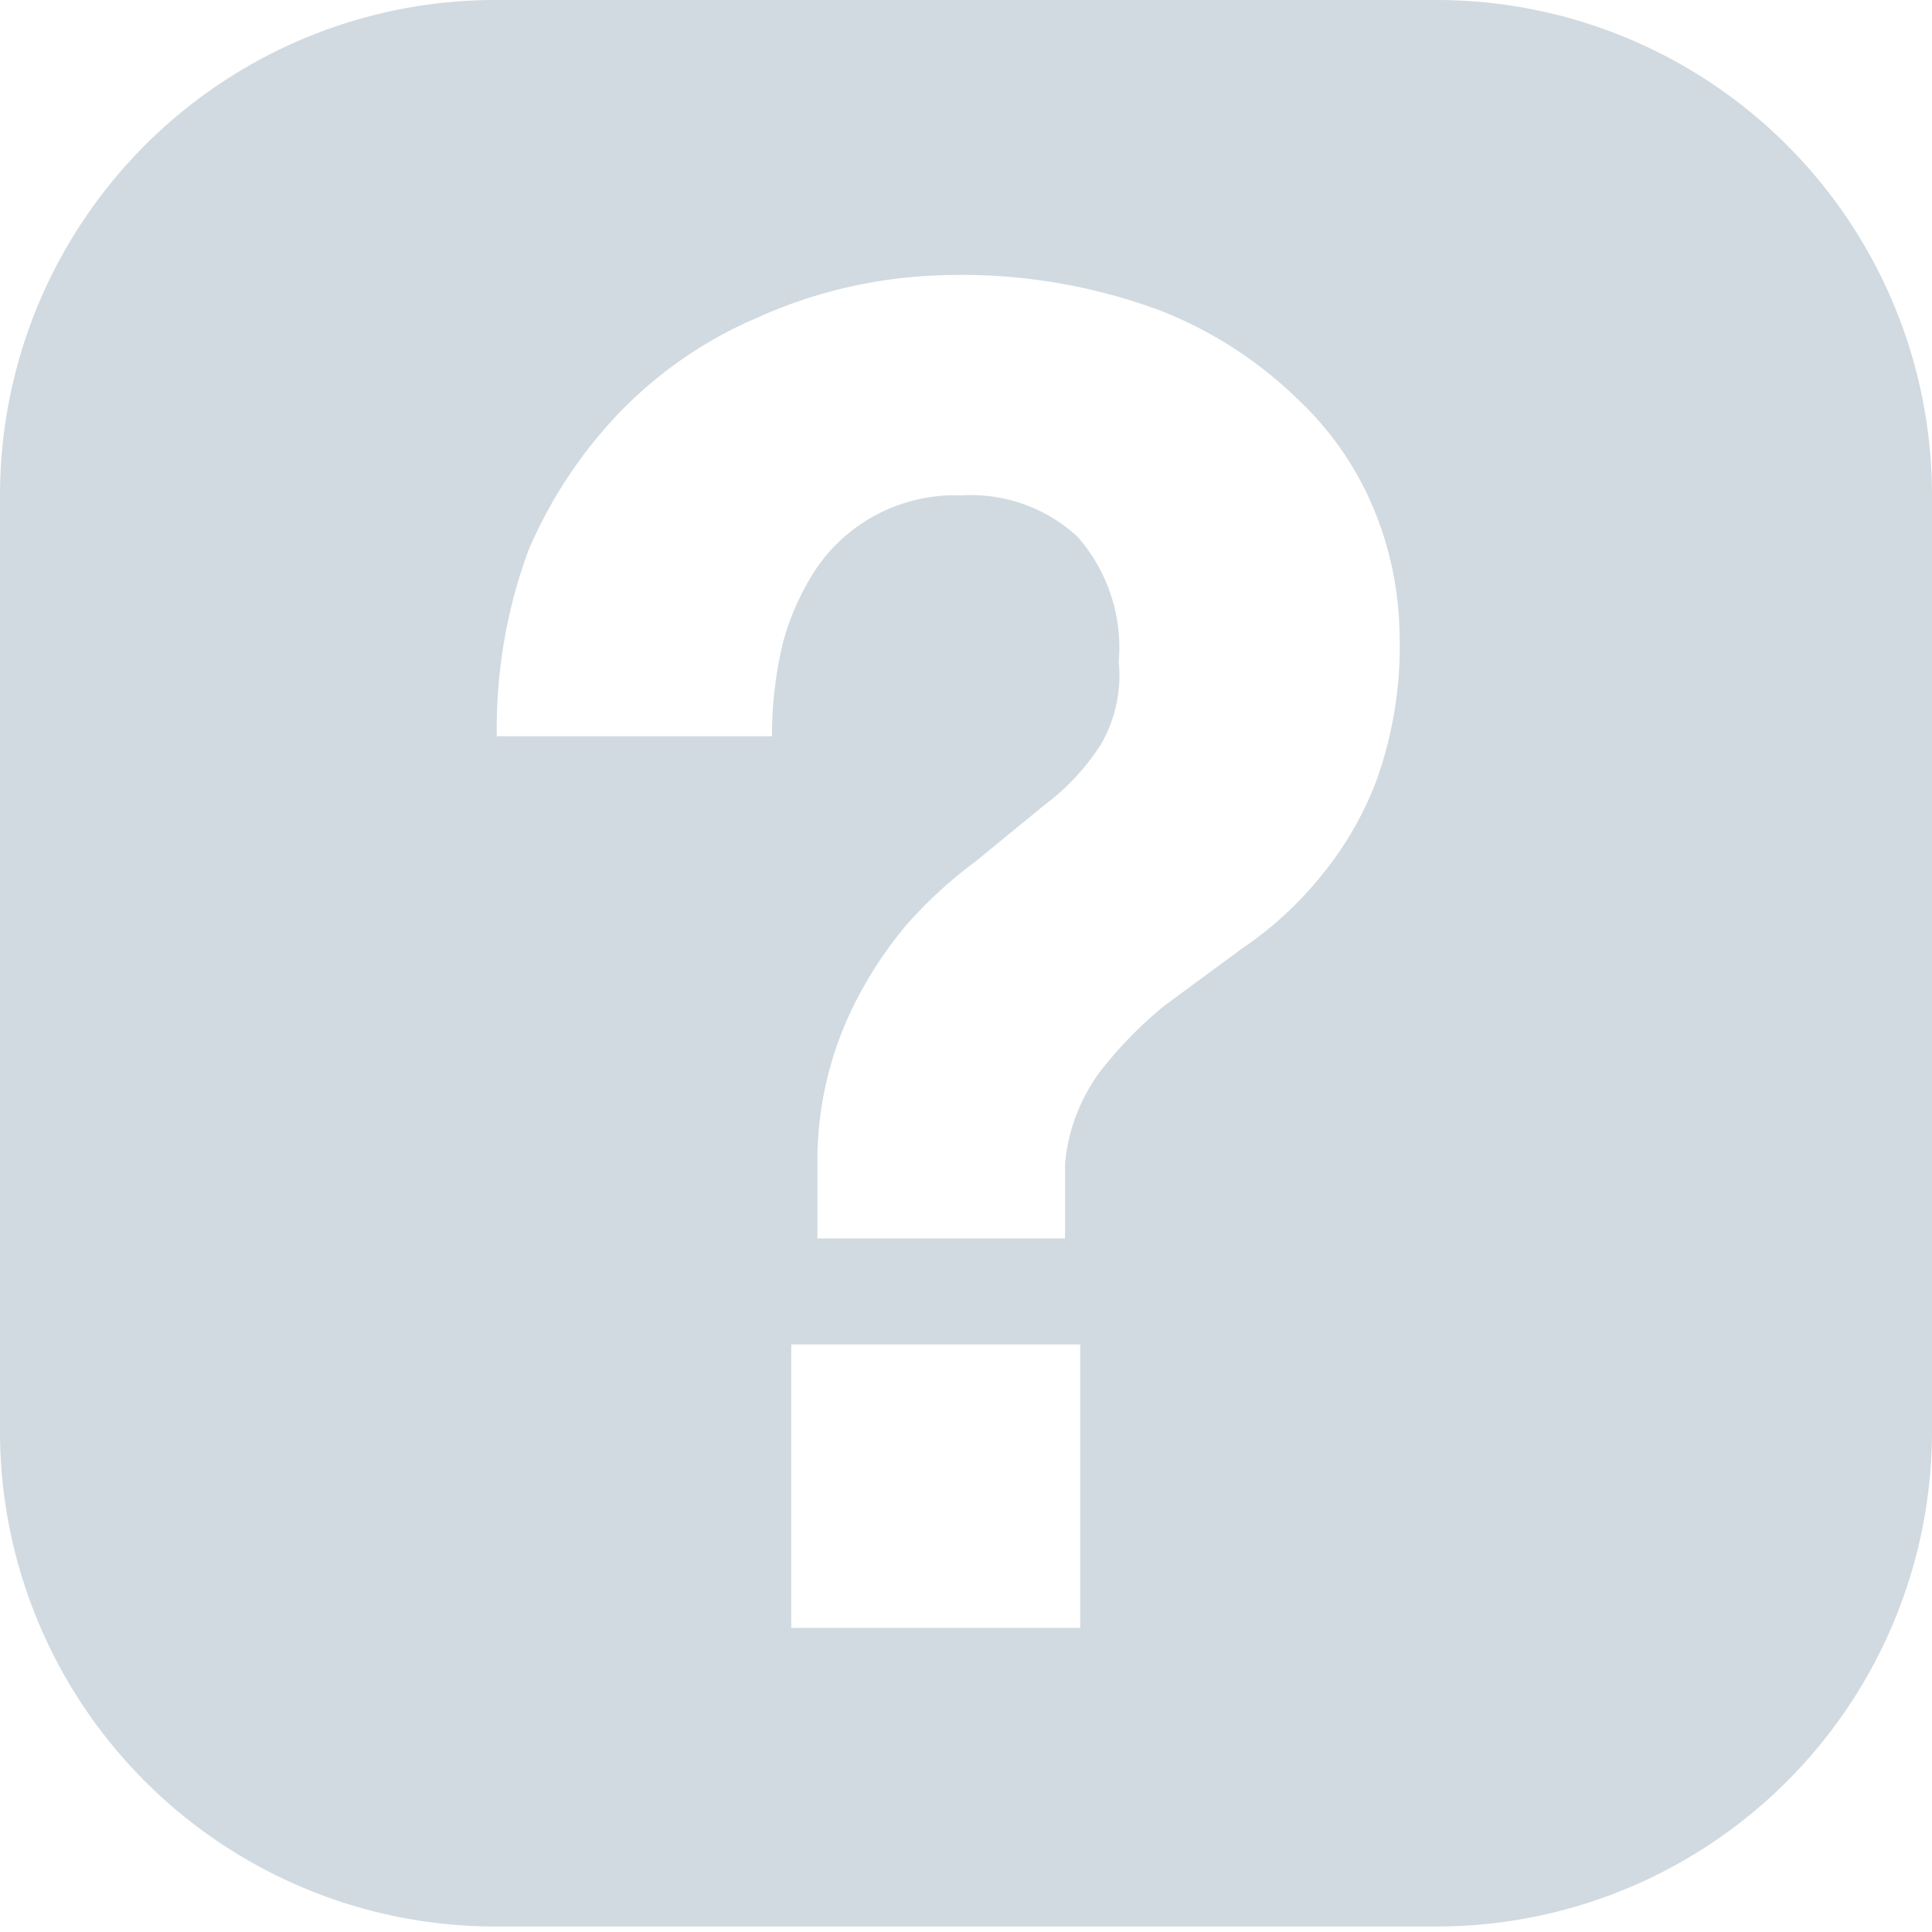 <svg xmlns="http://www.w3.org/2000/svg" viewBox="0 0 14.04 14.04"><defs><style>.cls-1{fill:#d1dae0;}</style></defs><title>Asset 42</title><g id="Layer_2" data-name="Layer 2"><g id="Layer_1-2" data-name="Layer 1"><path class="cls-1" d="M10.44,0H3.6A3.6,3.6,0,0,0,0,3.6v6.84A3.6,3.6,0,0,0,3.6,14h6.84a3.6,3.6,0,0,0,3.6-3.6V3.6A3.6,3.6,0,0,0,10.44,0ZM7.85,11.83H5.75V9.77h2.1ZM10,5.68a2.47,2.47,0,0,1-.42.71,2.6,2.6,0,0,1-.55.5l-.57.42A3,3,0,0,0,8,7.78a1.33,1.33,0,0,0-.26.67V9H5.94v-.6a2.56,2.56,0,0,1,.22-1,2.94,2.94,0,0,1,.42-.67,3.19,3.19,0,0,1,.51-.47l.5-.41A1.66,1.66,0,0,0,8,5.41a1,1,0,0,0,.13-.6,1.22,1.22,0,0,0-.3-.91,1.14,1.14,0,0,0-.84-.3,1.22,1.22,0,0,0-1.05.52,1.85,1.85,0,0,0-.25.55,2.88,2.88,0,0,0-.08.68h-2A3.75,3.75,0,0,1,3.84,4,3.34,3.34,0,0,1,4.5,3a3.06,3.06,0,0,1,1-.69A3.5,3.5,0,0,1,6.85,2a4.14,4.14,0,0,1,1.59.26,3,3,0,0,1,1,.65,2.3,2.3,0,0,1,.56.83,2.46,2.46,0,0,1,.17.84A2.9,2.9,0,0,1,10,5.68Z"/></g></g></svg>

